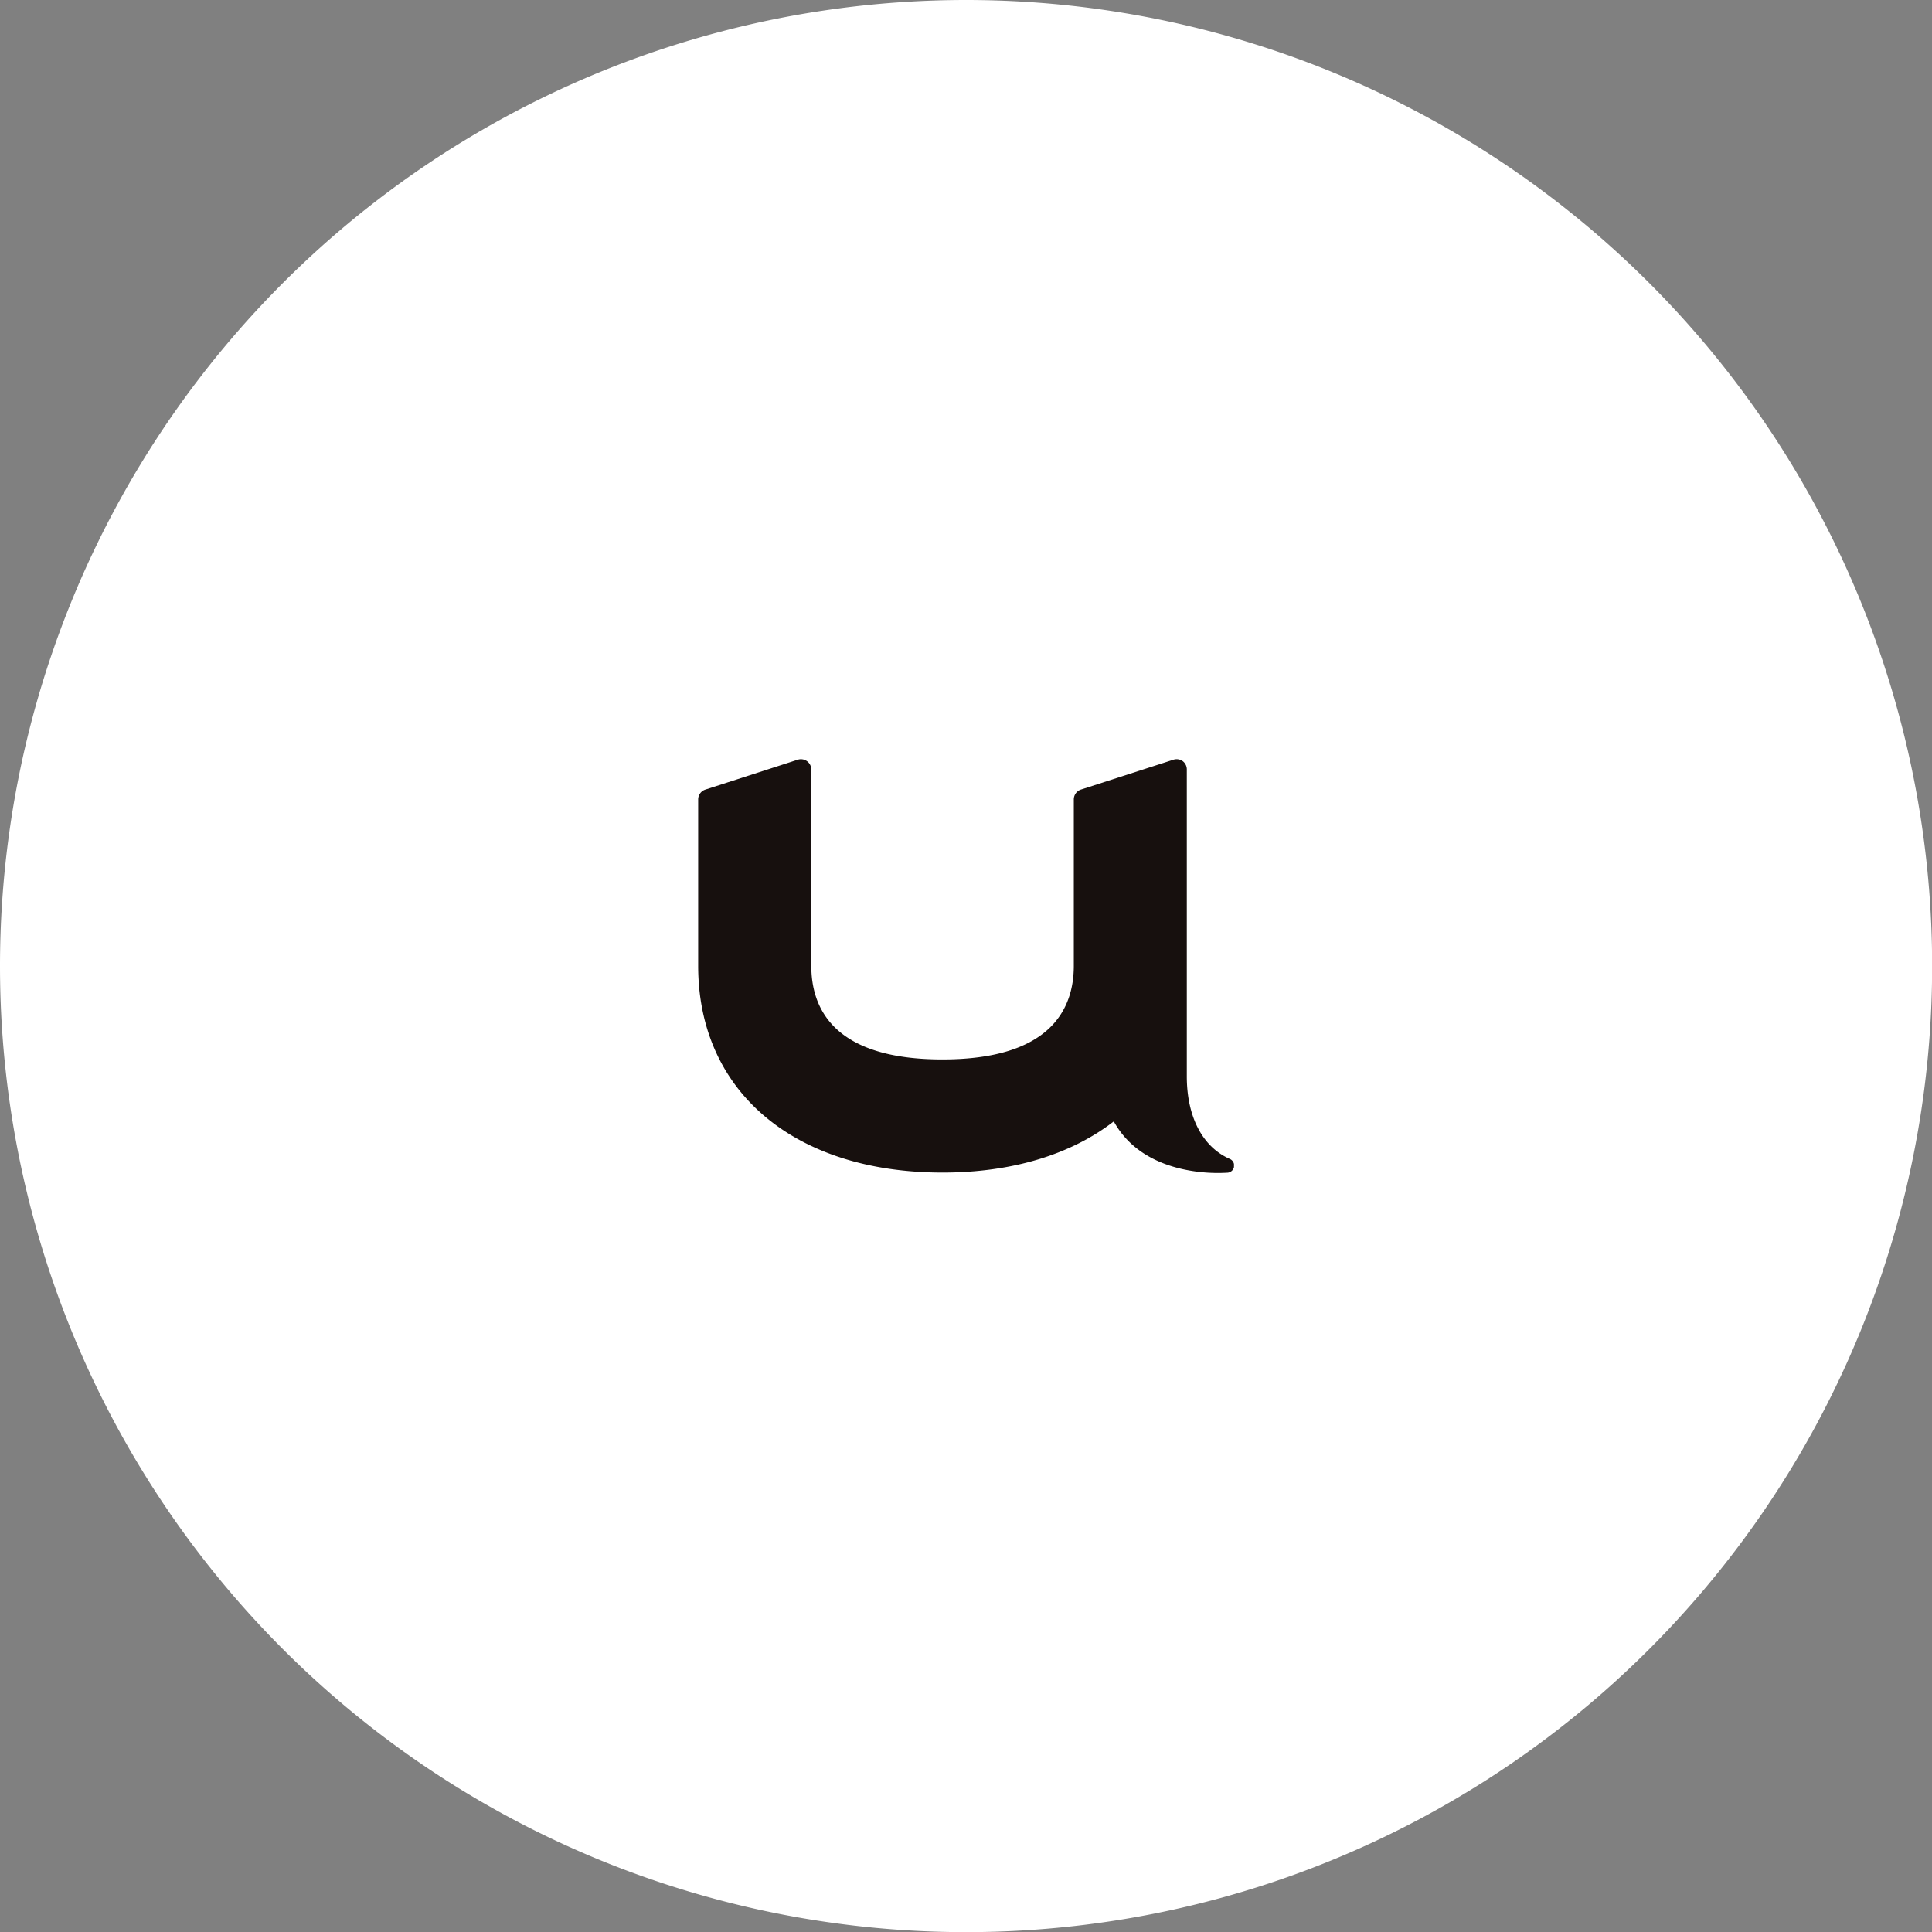 <?xml version="1.0" encoding="UTF-8"?>
<svg xmlns="http://www.w3.org/2000/svg" viewBox="0 0 139.69 139.69">
  <rect x="0" y="0" width="139.69" height="139.69" fill="#808080" stroke="none"/>
  <defs>
    <clipPath id="a">
      <path data-name="長方形 54" fill="none" d="M0 0h38.74v29.92H0z"></path>
    </clipPath>
  </defs>
  <path data-name="パス 24473" d="M69.85 0A69.85 69.85 0 1 1 0 69.85 69.85 69.85 0 0 1 69.85 0Z" fill="#fff"></path>
  <g data-name="グループ 129" transform="translate(50.48 54.89)" clip-path="url(#a)">
    <path data-name="パス 54" d="M38.43 28.9c-1.97-.87-3.1-3.05-3.1-5.97V.74a.75.75 0 0 0-.3-.6.76.76 0 0 0-.67-.1L27.67 2.2a.75.75 0 0 0-.51.7v12.04c0 3.09-1.65 6.77-9.5 6.77s-9.48-3.68-9.48-6.77V.74a.75.75 0 0 0-.98-.7L.52 2.2a.75.75 0 0 0-.52.71v12.03c0 9.08 6.94 14.95 17.67 14.95 5.1 0 9.33-1.34 12.38-3.7 1.85 3.37 5.9 3.73 7.52 3.73.4 0 .65-.02.7-.02a.52.52 0 0 0 .16-1" fill="#17100e"></path>
  </g>
</svg>
